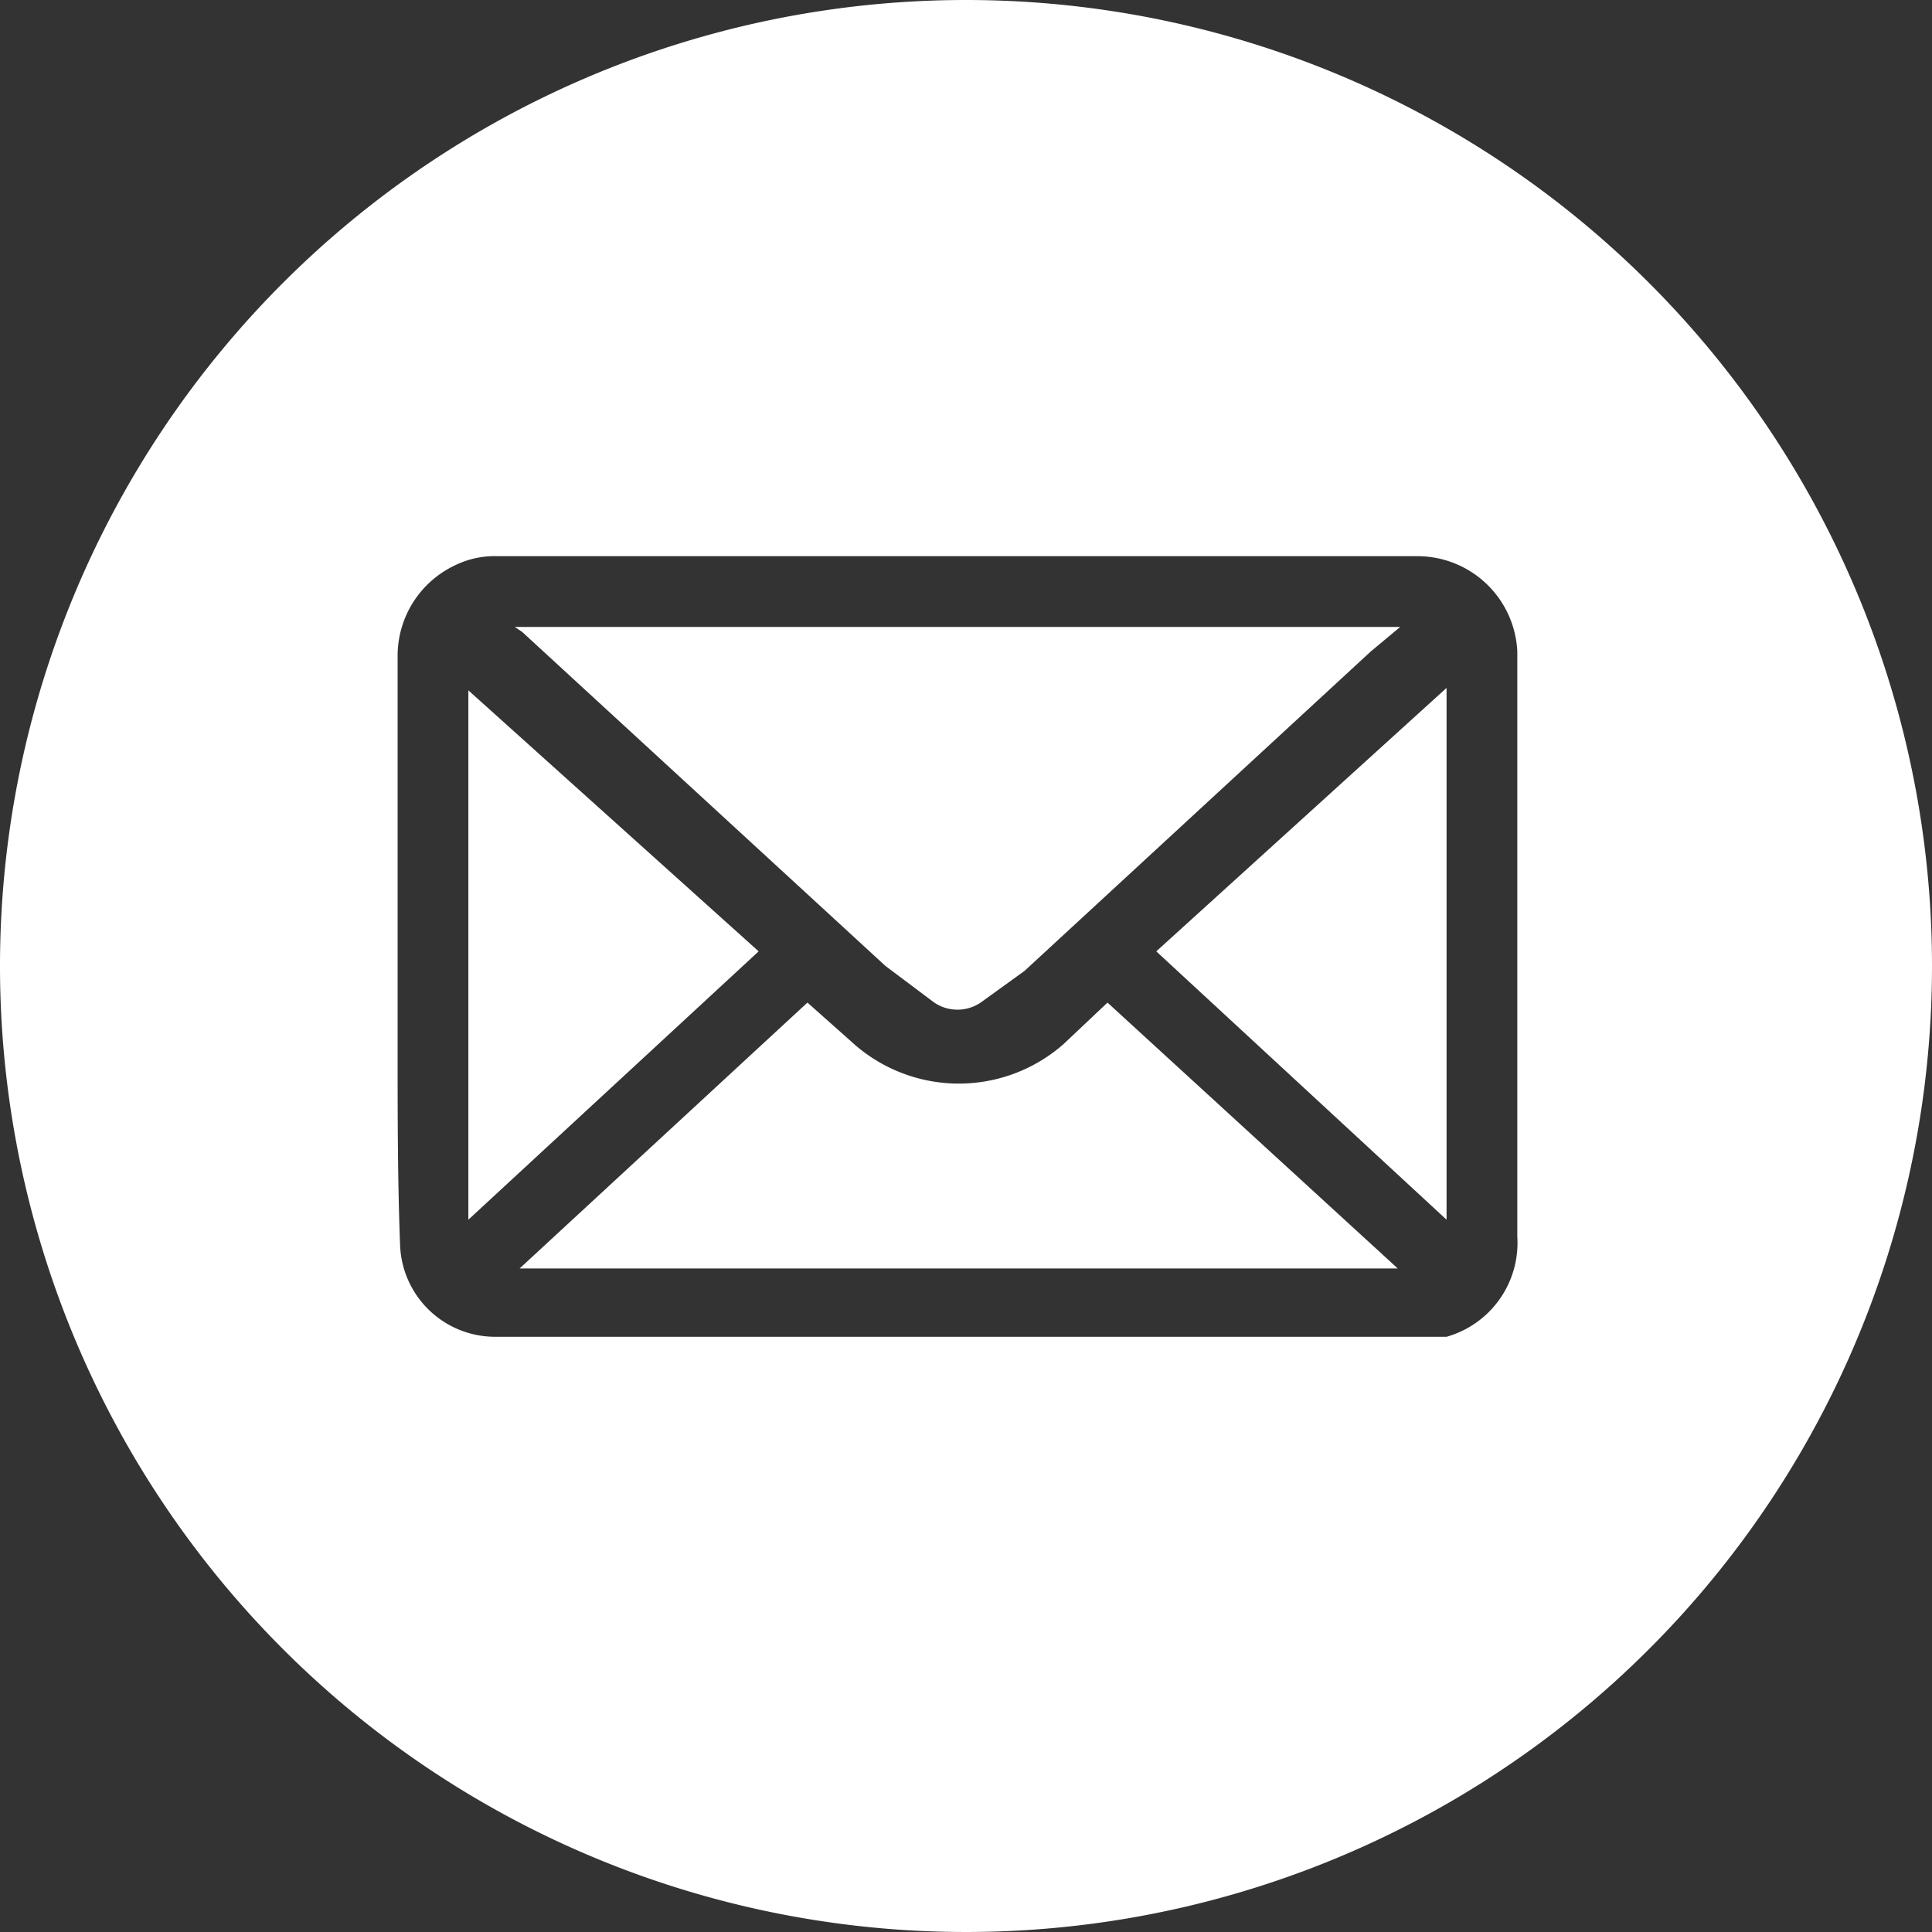 <svg xmlns="http://www.w3.org/2000/svg" viewBox="0 0 79.2 79.2"><rect x="0" y="0" width="79.2" height="79.2" fill="#333333" stroke="none"/><defs><style>.cls-1{fill:#fff;}</style></defs><g id="Layer_2" data-name="Layer 2"><g id="Layer_1-2" data-name="Layer 1"><polygon class="cls-1" points="19.2 28.3 19.2 50 31.1 39 19.2 28.3"/><path class="cls-1" d="M36.3,39.6l2,1.5a1.7,1.7,0,0,0,1.9,0L42,39.8,56.2,26.7l1.2-1H21.1l.3.2Z"/><path class="cls-1" d="M43.6,42.8a6.5,6.5,0,0,1-8.7-.1l-1.8-1.6L21.3,52h36L45.4,41.1Z"/><path class="cls-1" d="M39.6,0A39.6,39.6,0,1,0,79.2,39.6,39.6,39.6,0,0,0,39.6,0ZM62.2,27V50.7a4,4,0,0,1-2.9,4.1h-39a3.9,3.9,0,0,1-3.9-3.8h0c-.1-2.6-.1-5.3-.1-8V26.9a4.1,4.1,0,0,1,2.3-3.7,3.7,3.7,0,0,1,1.8-.4H58.1a4.1,4.1,0,0,1,4.1,3.9Z"/><path class="cls-1" d="M59.3,50V28.2L47.4,39Z"/></g></g></svg>